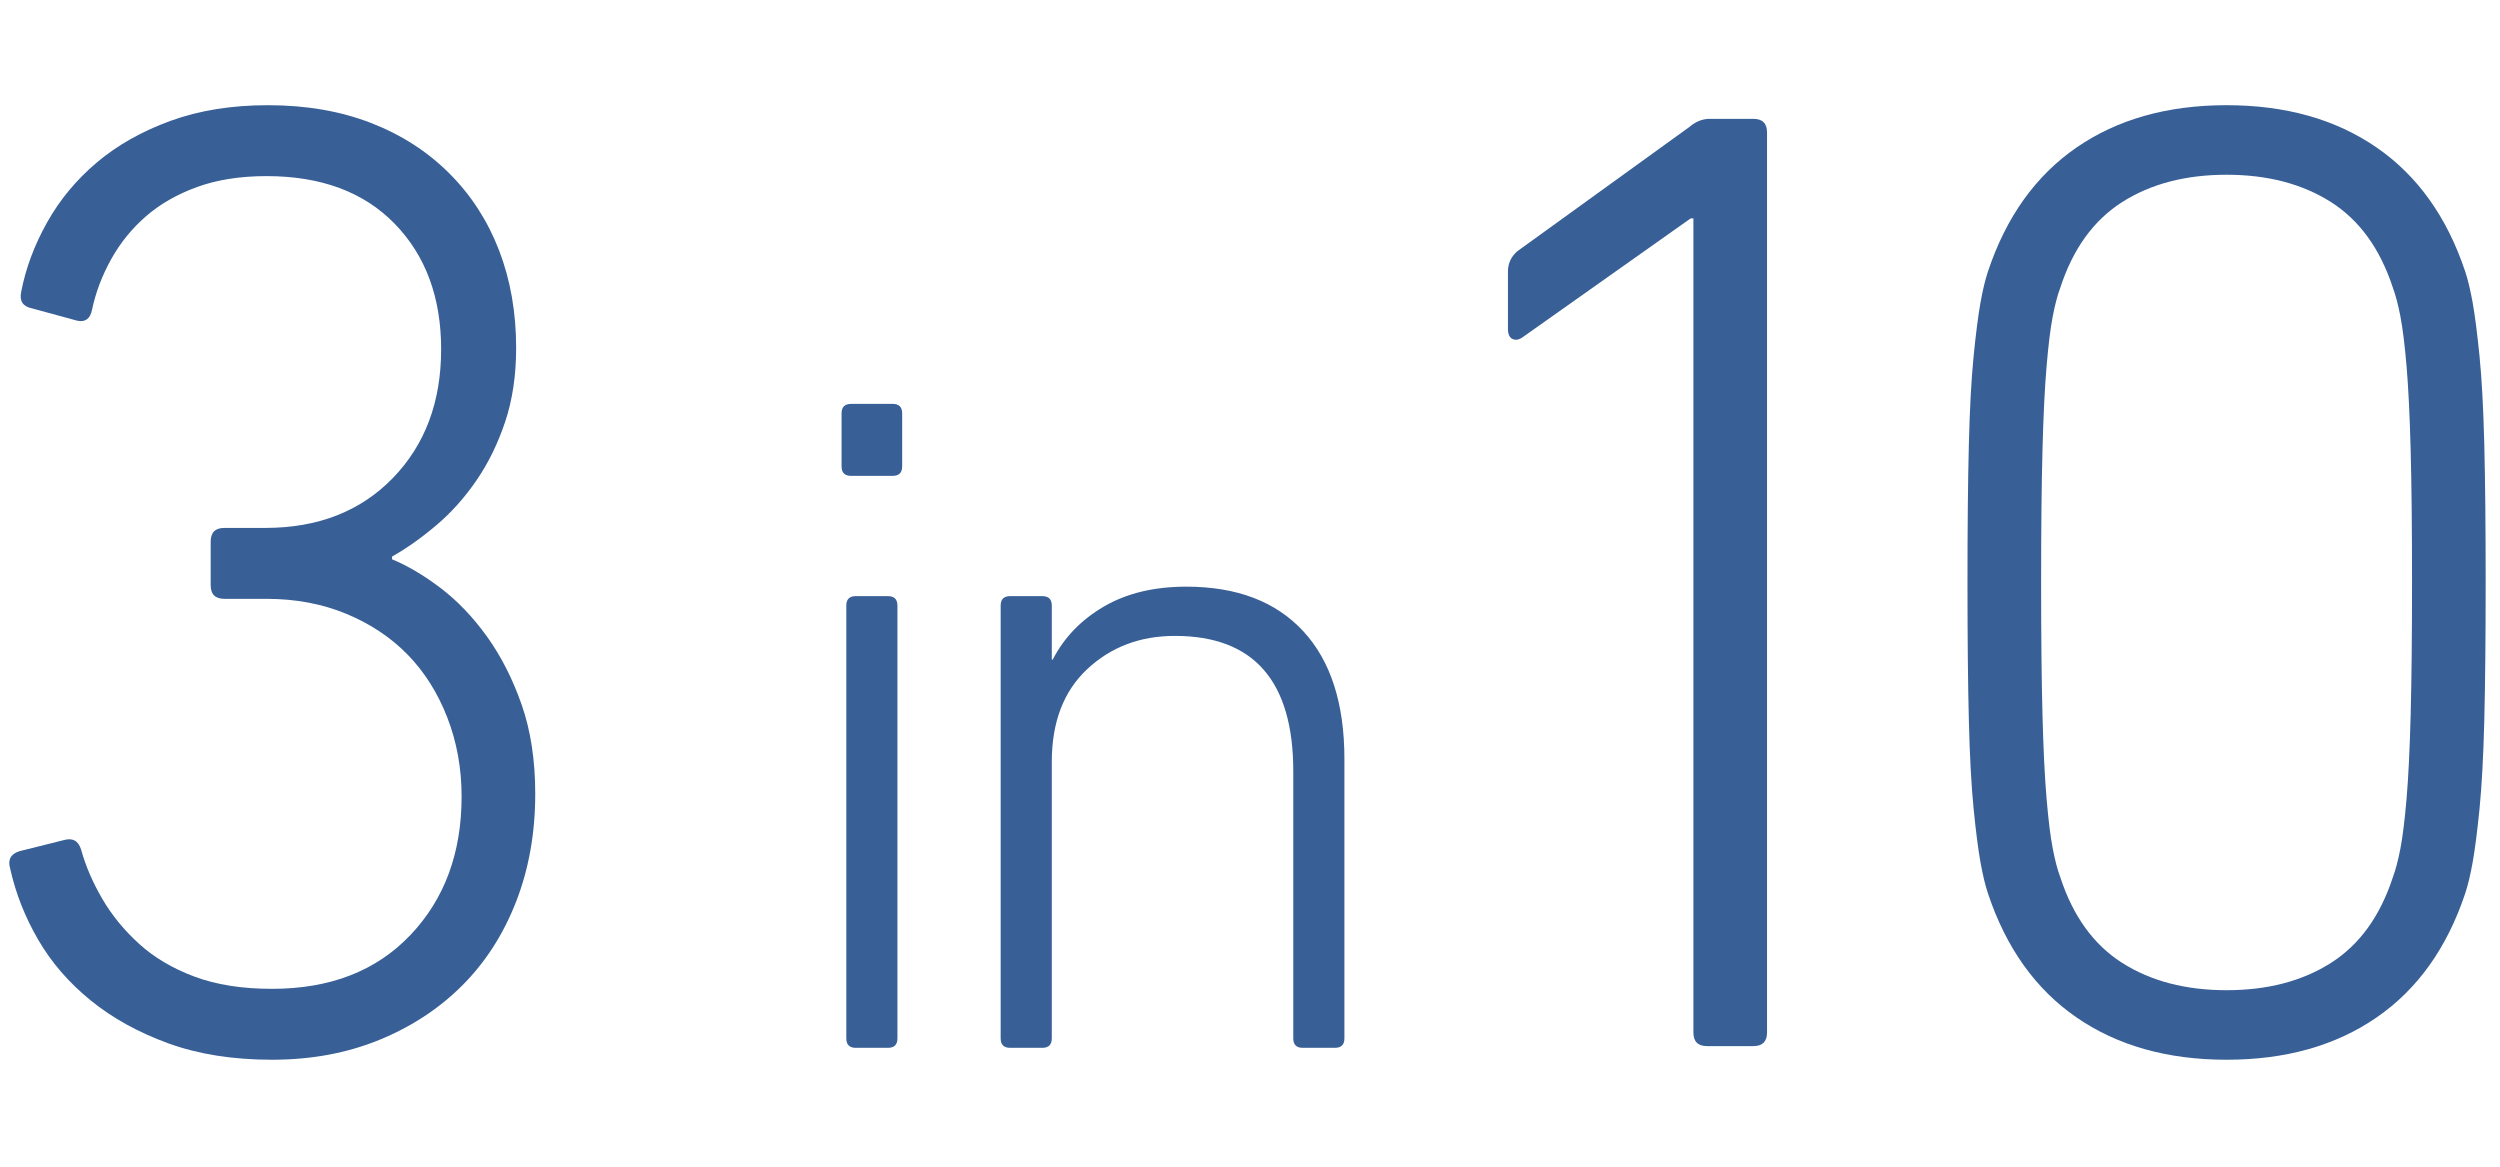 <?xml version="1.0" encoding="utf-8"?>
<!-- Generator: Adobe Illustrator 26.0.2, SVG Export Plug-In . SVG Version: 6.00 Build 0)  -->
<svg version="1.1" id="Layer_1" xmlns="http://www.w3.org/2000/svg" xmlns:xlink="http://www.w3.org/1999/xlink" x="0px" y="0px"
	 viewBox="0 0 330 154" style="enable-background:new 0 0 330 154;" xml:space="preserve">
<style type="text/css">
	.st0{fill:#386097;}
</style>
<g>
	<g>
		<path class="st0" d="M1.35,114.686c-0.359-1.197,0.06-1.979,1.261-2.34l5.76-1.439
			c1.198-0.36,1.979,0.062,2.34,1.26c0.599,2.16,1.53,4.32,2.79,6.479
			c1.26,2.16,2.88,4.141,4.86,5.94c1.979,1.8,4.409,3.24,7.29,4.32
			c2.88,1.08,6.3,1.62,10.26,1.62c7.678,0,13.77-2.368,18.27-7.11
			c4.5-4.739,6.75-10.828,6.75-18.271c0-3.718-0.63-7.199-1.89-10.439
			s-3.001-5.999-5.22-8.28c-2.223-2.278-4.922-4.078-8.101-5.399
			c-3.181-1.319-6.69-1.98-10.529-1.98h-5.58c-1.201,0-1.801-0.599-1.801-1.8
			v-5.76c0-1.198,0.6-1.801,1.801-1.801h5.399c6.958,0,12.569-2.188,16.83-6.569
			c4.258-4.379,6.39-10.049,6.39-17.01c0-6.84-2.041-12.358-6.119-16.56
			c-4.081-4.199-9.721-6.3-16.92-6.3c-3.482,0-6.542,0.481-9.181,1.44
			c-2.641,0.962-4.891,2.25-6.75,3.87c-1.861,1.62-3.392,3.51-4.59,5.67
			c-1.201,2.16-2.042,4.382-2.52,6.66c-0.242,1.201-0.9,1.682-1.98,1.44
			l-5.94-1.62c-1.2-0.239-1.682-0.959-1.439-2.16
			c0.599-3.119,1.738-6.179,3.42-9.18c1.679-2.998,3.87-5.639,6.57-7.92
			c2.699-2.278,5.939-4.109,9.72-5.49c3.78-1.378,8.069-2.07,12.87-2.07
			c5.04,0,9.568,0.782,13.59,2.34c4.02,1.561,7.47,3.78,10.35,6.66
			c2.881,2.88,5.068,6.272,6.57,10.17c1.499,3.901,2.25,8.19,2.25,12.87
			c0,3.6-0.48,6.84-1.439,9.72c-0.962,2.881-2.223,5.462-3.78,7.74
			c-1.562,2.281-3.33,4.261-5.311,5.94c-1.979,1.682-3.932,3.06-5.85,4.14
			v0.36c2.039,0.841,4.168,2.101,6.39,3.779
			c2.22,1.683,4.259,3.812,6.12,6.391c1.859,2.582,3.39,5.58,4.59,9
			c1.198,3.42,1.801,7.352,1.801,11.79c0,5.161-0.842,9.899-2.521,14.22
			c-1.682,4.32-4.05,8.01-7.11,11.07c-3.06,3.06-6.722,5.462-10.979,7.2
			c-4.261,1.737-8.972,2.609-14.13,2.609c-5.161,0-9.72-0.72-13.681-2.16
			c-3.96-1.439-7.38-3.33-10.26-5.67s-5.191-5.009-6.93-8.01
			C3.3,121.048,2.071,117.926,1.35,114.686z"/>
	</g>
	<g>
		<path class="st0" d="M112.337,62.814c-0.834,0-1.25-0.416-1.25-1.25v-7c0-0.832,0.416-1.25,1.25-1.25h5.5
			c0.832,0,1.25,0.418,1.25,1.25v7c0,0.834-0.418,1.25-1.25,1.25H112.337z M112.962,138.314
			c-0.834,0-1.25-0.416-1.25-1.25v-57.125c0-0.832,0.416-1.25,1.25-1.25h4.25c0.832,0,1.25,0.418,1.25,1.25
			v57.125c0,0.834-0.418,1.25-1.25,1.25H112.962z"/>
		<path class="st0" d="M171.962,138.314c-0.834,0-1.25-0.416-1.25-1.25v-35.25
			c0-11.916-5.209-17.875-15.625-17.875c-4.584,0-8.438,1.459-11.562,4.375
			c-3.125,2.918-4.688,7-4.688,12.25v36.5c0,0.834-0.418,1.25-1.25,1.25h-4.25c-0.834,0-1.25-0.416-1.25-1.25
			v-57.125c0-0.832,0.416-1.25,1.25-1.25h4.25c0.832,0,1.25,0.418,1.25,1.25v7.125h0.125
			c1.5-2.916,3.75-5.25,6.75-7s6.625-2.625,10.875-2.625c6.666,0,11.812,1.959,15.438,5.875
			c3.625,3.918,5.438,9.543,5.438,16.875v36.875c0,0.834-0.418,1.25-1.25,1.25H171.962z"/>
	</g>
	<g>
		<path class="st0" d="M223.528,28.826h-0.359l-22.141,15.66
			c-0.48,0.36-0.931,0.45-1.35,0.27c-0.422-0.18-0.63-0.63-0.63-1.35
			v-7.56c0-1.08,0.419-1.98,1.26-2.7l22.68-16.38
			c0.839-0.72,1.738-1.08,2.7-1.08h5.76c1.198,0,1.801,0.602,1.801,1.8
			v118.8c0,1.201-0.603,1.8-1.801,1.8h-6.12
			c-1.2,0-1.8-0.599-1.8-1.8V28.826z"/>
		<path class="st0" d="M262.408,117.926c-0.36-1.08-0.691-2.458-0.99-4.14
			c-0.301-1.68-0.602-4.02-0.899-7.021c-0.301-2.998-0.512-6.898-0.63-11.699
			c-0.121-4.799-0.181-10.859-0.181-18.181c0-7.318,0.06-13.379,0.181-18.18
			c0.118-4.798,0.329-8.699,0.63-11.7c0.298-2.998,0.599-5.338,0.899-7.02
			c0.299-1.679,0.63-3.06,0.99-4.14c2.399-7.2,6.3-12.659,11.7-16.38
			c5.4-3.718,11.998-5.58,19.8-5.58c7.799,0,14.4,1.862,19.8,5.58
			c5.4,3.721,9.299,9.18,11.7,16.38c0.36,1.08,0.689,2.461,0.99,4.14
			c0.298,1.682,0.599,4.022,0.899,7.02c0.299,3.001,0.51,6.902,0.631,11.7
			c0.118,4.801,0.18,10.861,0.18,18.18c0,7.321-0.062,13.382-0.18,18.181
			c-0.121,4.801-0.332,8.701-0.631,11.699c-0.301,3.001-0.602,5.341-0.899,7.021
			c-0.301,1.682-0.63,3.06-0.99,4.14c-2.401,7.2-6.3,12.662-11.7,16.38
			c-5.399,3.722-12.001,5.58-19.8,5.58c-7.802,0-14.399-1.858-19.8-5.58
			C268.708,130.588,264.807,125.126,262.408,117.926z M271.948,115.766
			c1.679,5.161,4.41,8.941,8.19,11.34c3.779,2.402,8.37,3.601,13.77,3.601
			c5.4,0,9.99-1.198,13.771-3.601c3.779-2.398,6.508-6.179,8.189-11.34
			c0.36-0.959,0.689-2.219,0.99-3.779c0.298-1.559,0.568-3.749,0.81-6.57
			c0.239-2.818,0.419-6.508,0.54-11.07c0.118-4.559,0.181-10.378,0.181-17.46
			c0-7.079-0.062-12.897-0.181-17.46c-0.121-4.559-0.301-8.249-0.54-11.07
			c-0.241-2.818-0.512-5.009-0.81-6.57c-0.301-1.558-0.63-2.818-0.99-3.78
			c-1.682-5.158-4.41-8.938-8.189-11.34c-3.78-2.399-8.37-3.6-13.771-3.6
			c-5.399,0-9.99,1.201-13.77,3.6c-3.78,2.402-6.512,6.182-8.19,11.34
			c-0.36,0.962-0.691,2.222-0.99,3.78c-0.301,1.561-0.57,3.751-0.81,6.57
			c-0.242,2.821-0.422,6.511-0.54,11.07c-0.121,4.562-0.18,10.381-0.18,17.46
			c0,7.082,0.059,12.901,0.18,17.46c0.118,4.562,0.298,8.252,0.54,11.07
			c0.239,2.821,0.509,5.012,0.81,6.57
			C271.257,113.547,271.588,114.807,271.948,115.766z"/>
	</g>
</g>
</svg>

